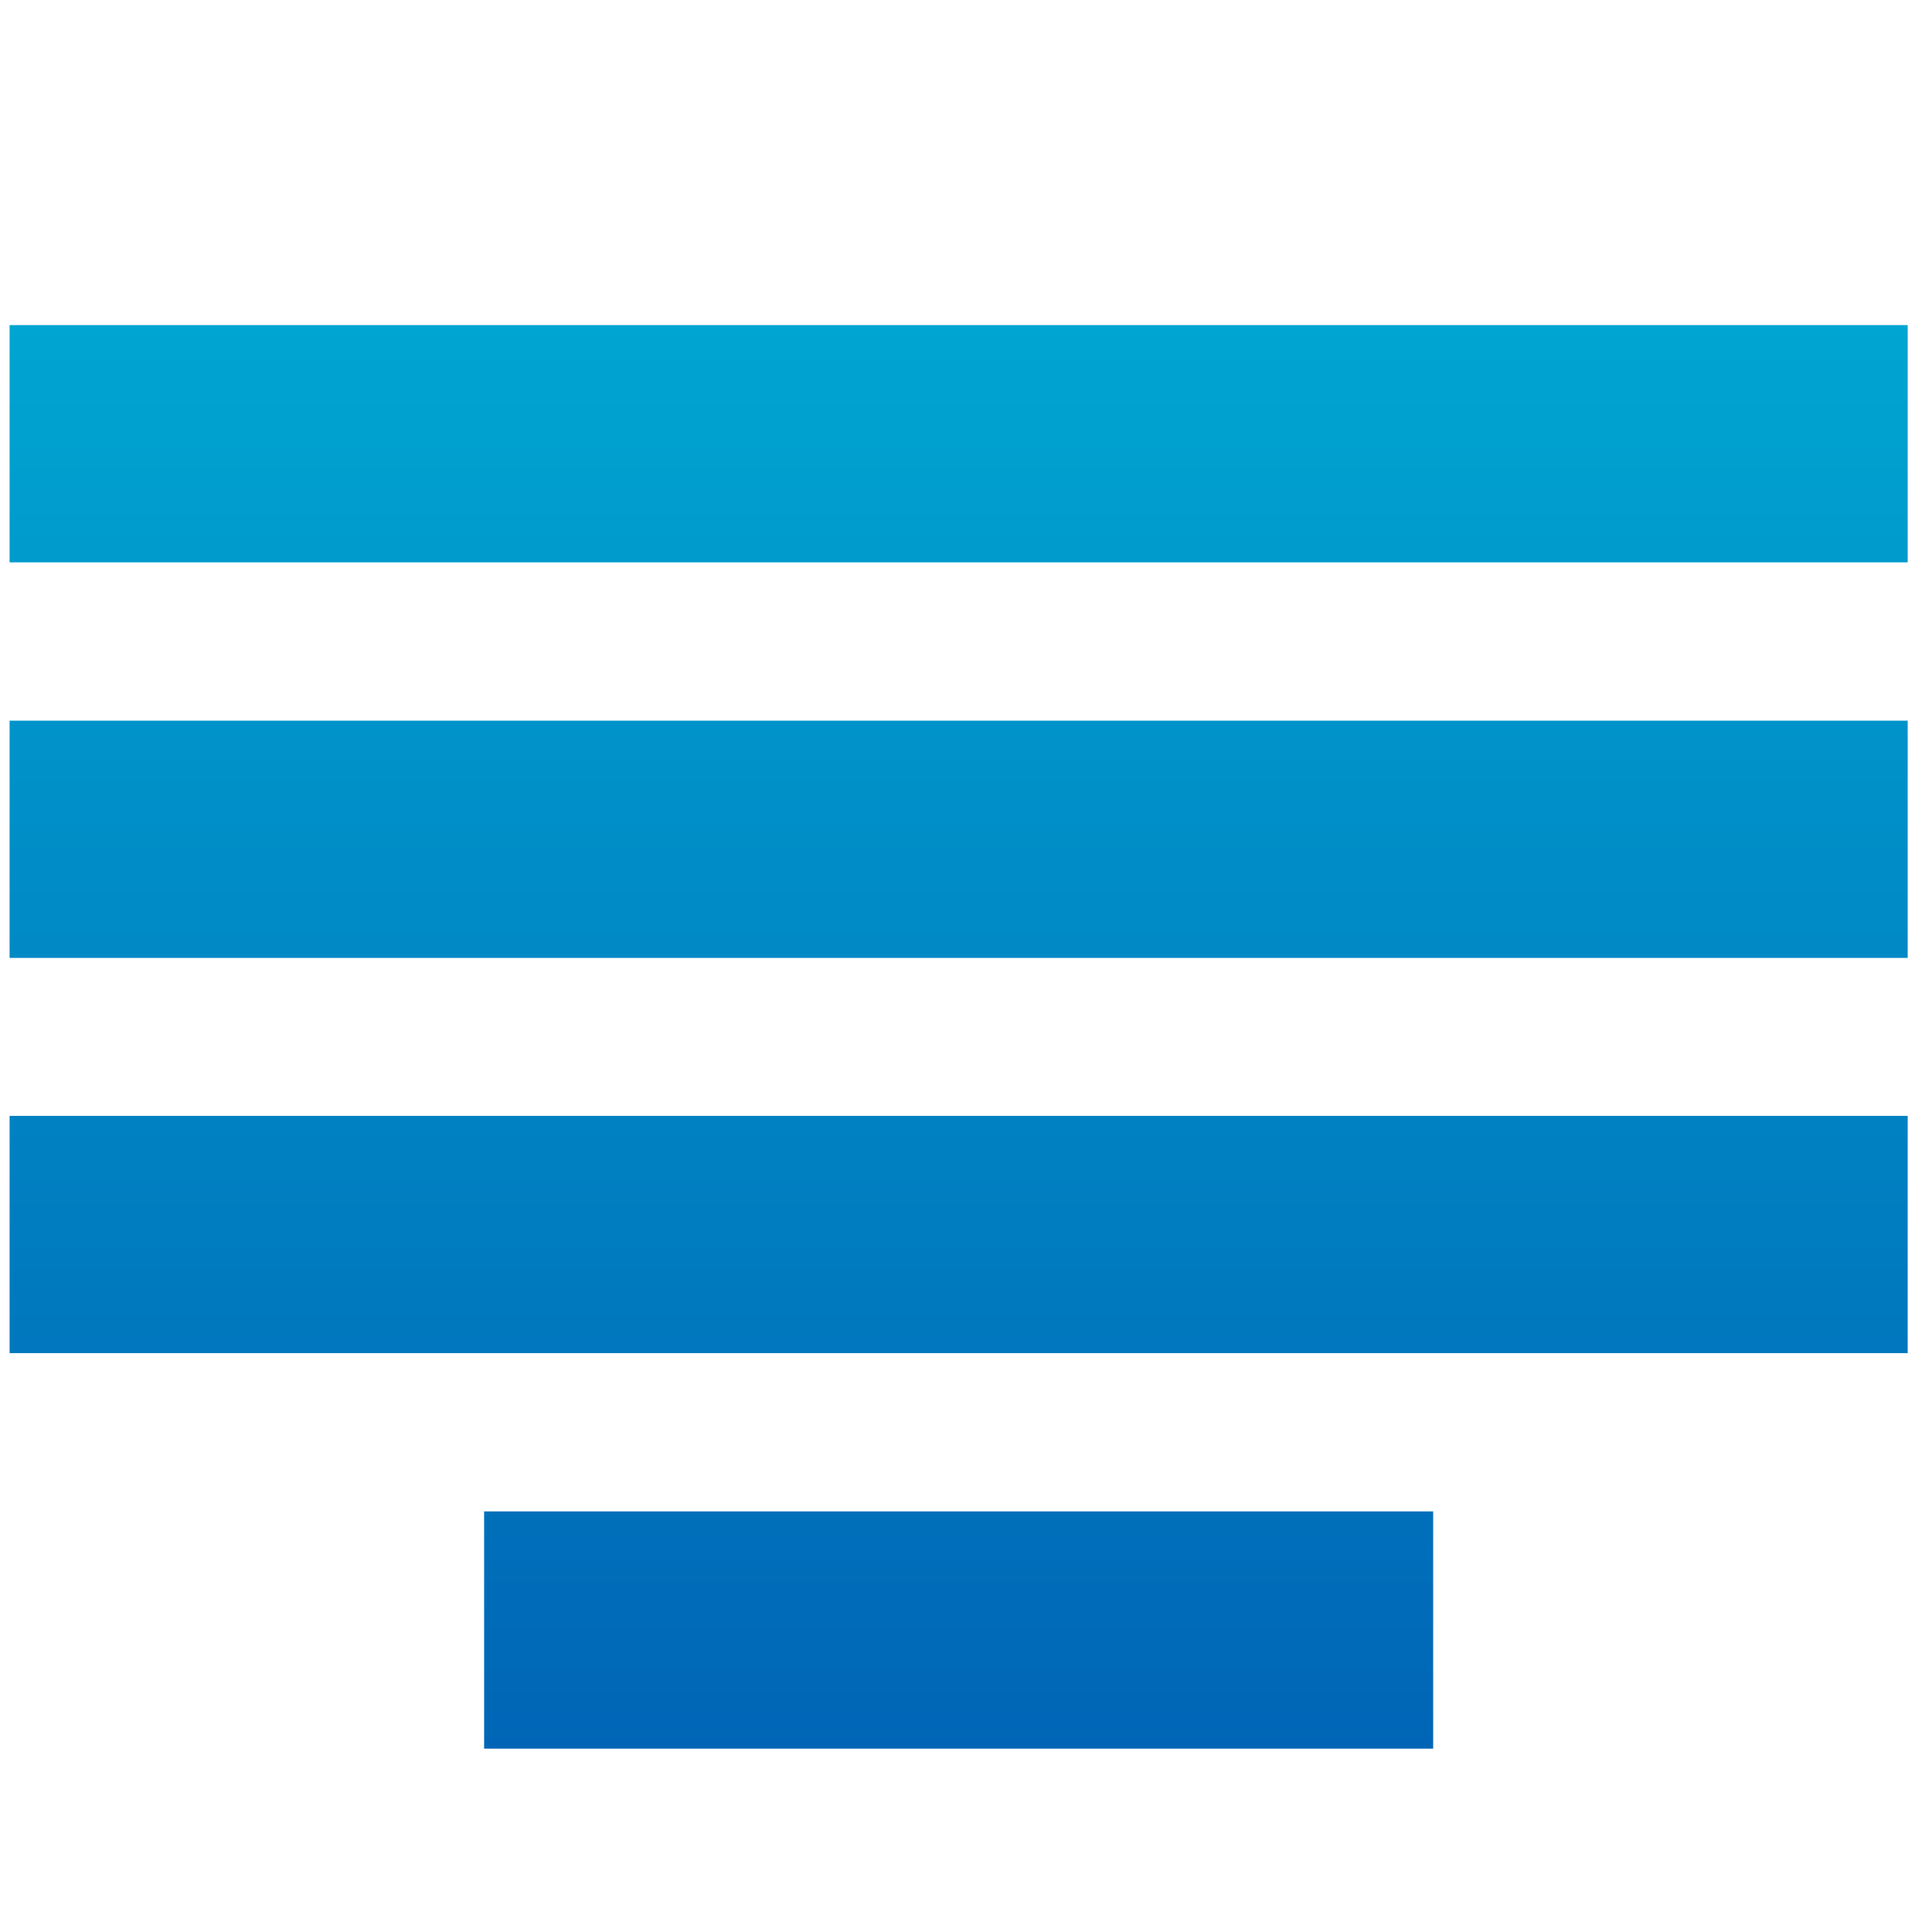 <svg width="57" height="57" viewBox="0 0 57 57" fill="none" xmlns="http://www.w3.org/2000/svg">
<g clip-path="url(#clip0_41_435)">
<path d="M14.283 51.591H42.283V44.591H14.283V51.591ZM0.283 39.921H56.283V32.921H0.283V39.921ZM0.283 28.261H56.283V21.261H0.283V28.261ZM0.283 9.591V16.591H56.283V9.591H0.283Z" fill="url(#paint0_linear_41_435)"/>
</g>
<defs>
<linearGradient id="paint0_linear_41_435" x1="28.283" y1="9.591" x2="28.283" y2="51.591" gradientUnits="userSpaceOnUse">
<stop stop-color="#00A5D1"/>
<stop offset="1" stop-color="#0065B6"/>
</linearGradient>
<clipPath id="clip0_41_435">
<rect width="56" height="56" fill="white" transform="translate(0.283 0.841)"/>
</clipPath>
</defs>
</svg>

